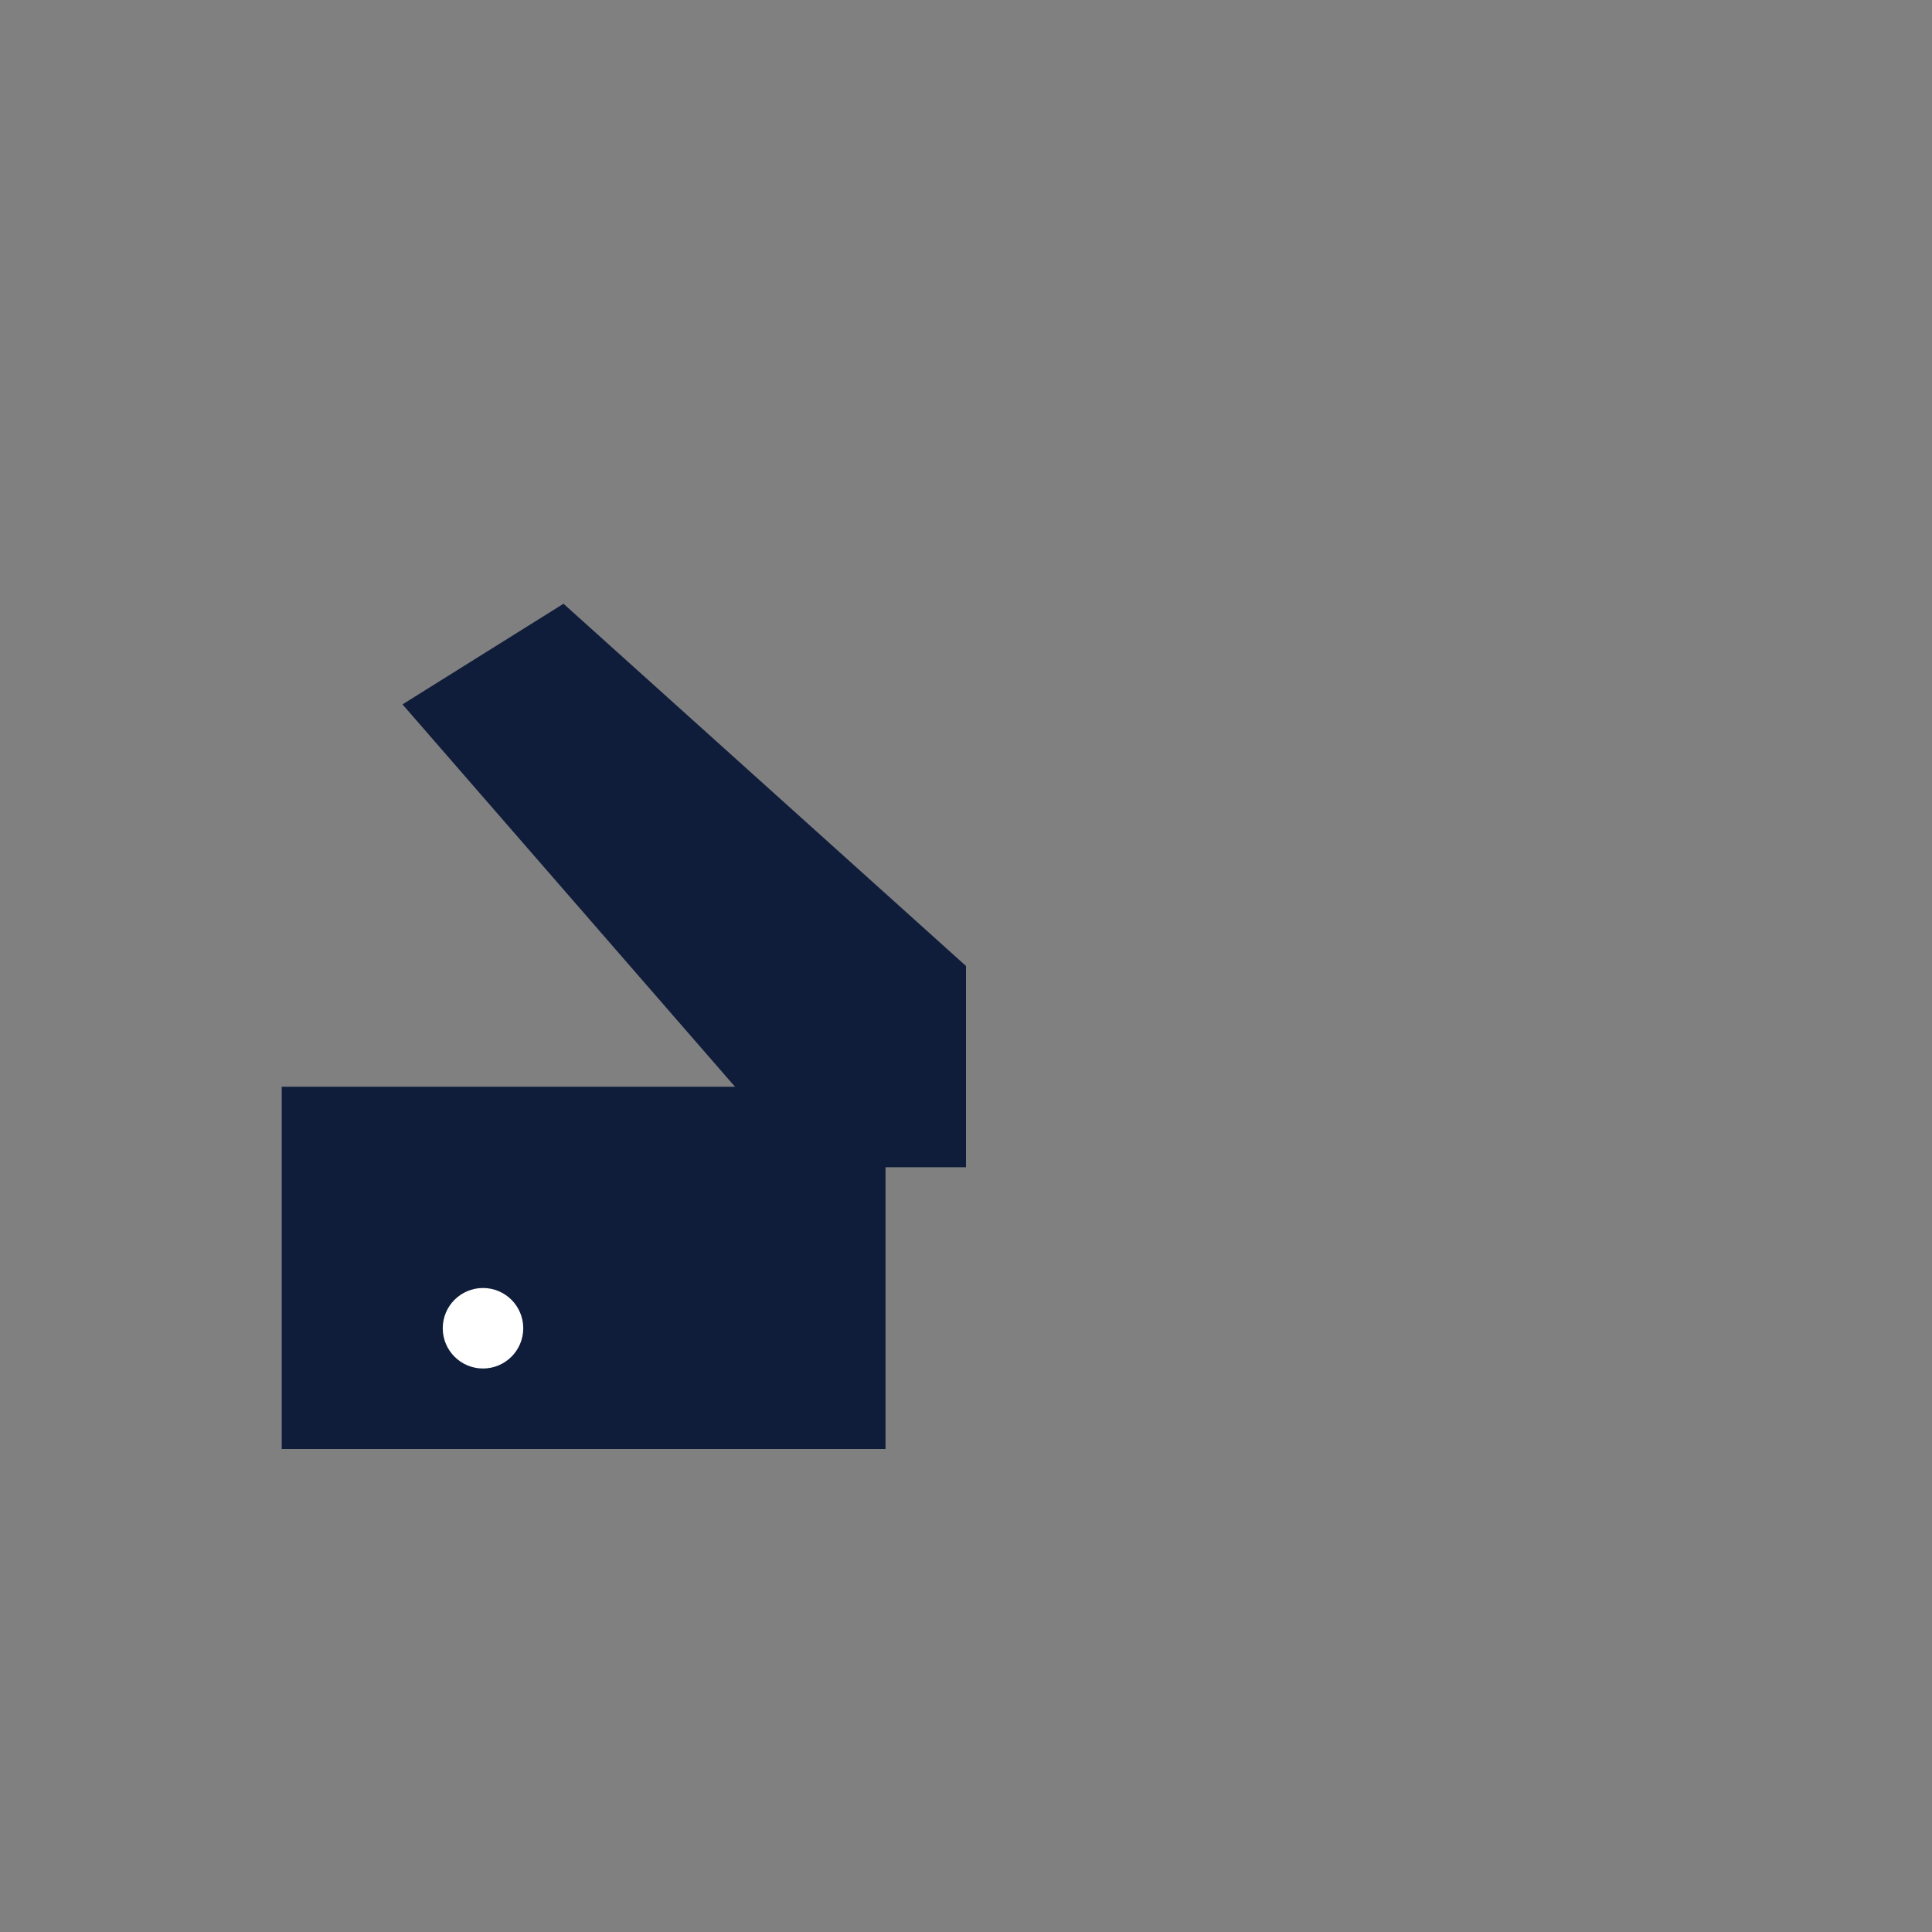 <svg xmlns="http://www.w3.org/2000/svg" width="96" height="96" viewBox="0 0 96 96">
  <rect x="0" y="0" width="96" height="96" fill="#808080" stroke="none"/>
  <rect x="14" y="54" width="30" height="18" fill="#0f1d3b"/>
  <path d="M28 30 l20 18 v10 h-8 L20 35z" fill="#0f1d3b"/>
  <circle cx="24" cy="66" r="2" fill="#ffffff"/>
</svg>